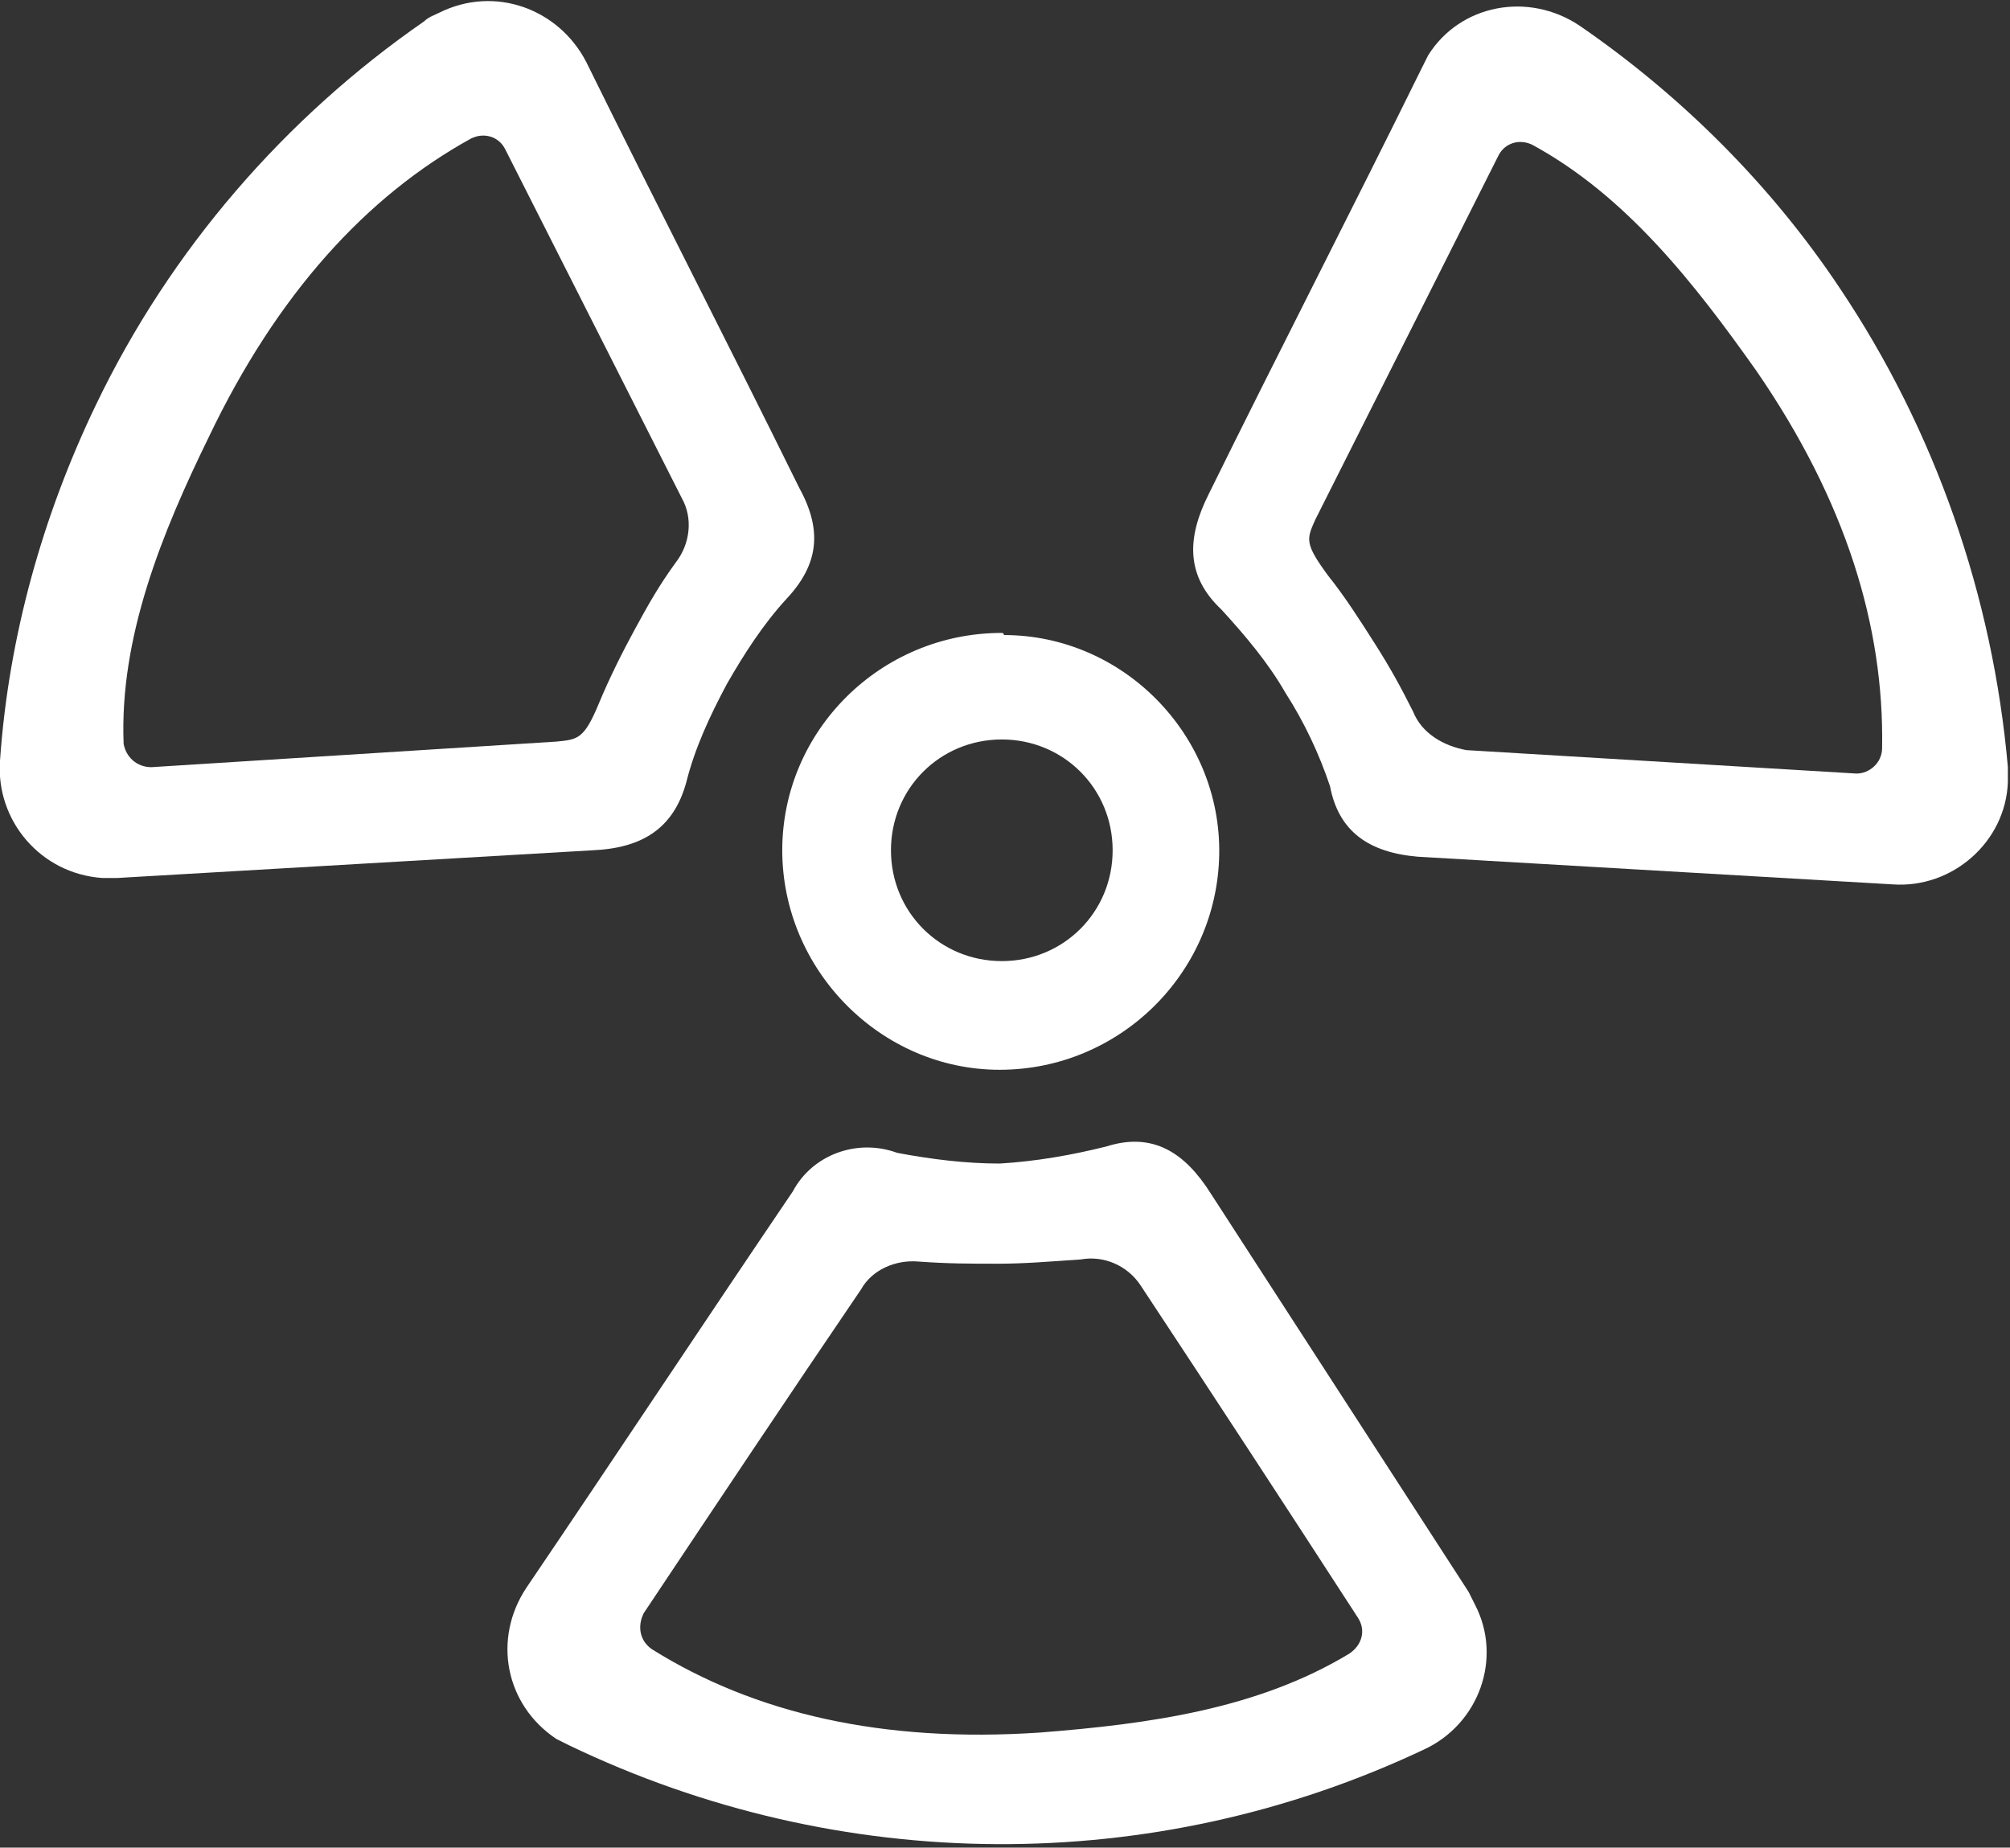 <?xml version="1.0" encoding="utf-8"?>
<!-- Generator: Adobe Illustrator 25.2.3, SVG Export Plug-In . SVG Version: 6.00 Build 0)  -->
<svg version="1.1" id="Ebene_1" xmlns="http://www.w3.org/2000/svg" xmlns:xlink="http://www.w3.org/1999/xlink" x="0px" y="0px"
	 viewBox="0 0 94.3 86.7" style="enable-background:new 0 0 94.3 86.7;" xml:space="preserve">
<rect x="0" y="0" width="94.3" height="86.7" fill="#333333" stroke="none"/>
<style type="text/css">
	.st0{fill:#FFFFFF;}
</style>
<g id="Ebene_2_1_">
	<g id="Röntgen">
		<g id="roentgen">
			<path class="st0" d="M37.5,22.9c-3.3-6.7-6.7-13.3-10-20c-1.3-2.5-4.3-3.6-6.9-2.3c-0.2,0.1-0.5,0.2-0.7,0.4
				C13.4,5.5,8,11.7,4.5,19C2,24.2,0.4,29.9,0,35.7c-0.2,2.8,1.9,5.3,4.8,5.5c0.2,0,0.5,0,0.7,0l22.3-1.3c2.3-0.1,3.8-1,4.4-3.2
				c0.4-1.6,1.1-3.1,1.9-4.6c0.8-1.4,1.7-2.8,2.8-4C38.4,26.5,38.6,24.9,37.5,22.9z M31.7,26.4c-0.8,1.1-1.3,2-1.9,3.1
				c-0.6,1.1-1.2,2.3-1.7,3.5c-0.7,1.7-1,1.7-2,1.8L7.1,36c-0.7,0-1.2-0.5-1.3-1.1c0,0,0,0,0,0c-0.2-5,1.8-9.9,4-14.4
				c3.2-6.7,7.4-11.3,12.3-14c0.6-0.3,1.3-0.1,1.6,0.5c0,0,0,0,0,0L32,23.4C32.5,24.3,32.4,25.5,31.7,26.4z"/>
			<path class="st0" d="M66.5,40.2l22.3,1.3c2.8,0.2,5.3-2,5.4-4.8c0-0.2,0-0.4,0-0.7c-0.7-8-3.4-15.8-7.9-22.5
				c-3.2-4.8-7.4-9-12.2-12.3c-2.4-1.6-5.6-1-7.1,1.4c-0.1,0.2-0.2,0.4-0.3,0.6c-3.3,6.7-6.7,13.3-10,20c-1,2-1.1,3.8,0.6,5.4
				c1.1,1.2,2.2,2.5,3,3.9c0.9,1.4,1.6,2.9,2.1,4.4C62.8,39,64.2,40,66.5,40.2z M66.3,33.4c-0.6-1.2-1.1-2.1-1.8-3.2
				c-0.7-1.1-1.4-2.2-2.2-3.2c-1.1-1.5-1-1.7-0.6-2.6l8.6-17.1c0.3-0.6,1-0.8,1.6-0.5c4.4,2.4,7.6,6.5,10.5,10.6
				c4.2,6.1,6,12,5.9,17.7c0,0.7-0.6,1.2-1.2,1.2c0,0,0,0,0,0l-18.3-1.1C67.7,35,66.7,34.4,66.3,33.4z"/>
			<path class="st0" d="M37.2,55.9c-4.2,6.2-8.3,12.4-12.5,18.6c-1.6,2.4-1,5.5,1.4,7.1c0.2,0.1,0.4,0.2,0.6,0.3
				c12.7,6.1,27.4,6.2,40.1,0.2c2.6-1.2,3.7-4.3,2.4-6.8c-0.1-0.2-0.2-0.4-0.3-0.6L56.8,56c-1.2-1.9-2.7-2.9-4.9-2.2
				c-1.6,0.4-3.3,0.7-5,0.8c-1.6,0-3.2-0.2-4.8-0.5C40.2,53.4,38.1,54.2,37.2,55.9z M43.1,59.2c1.4,0.1,2.4,0.1,3.7,0.1
				s2.4-0.1,3.9-0.2c1.1-0.2,2.2,0.3,2.8,1.2c3.5,5.3,6.7,10.2,10.2,15.6c0.4,0.6,0.2,1.3-0.4,1.7c0,0,0,0,0,0
				c-4.3,2.6-9.4,3.3-14.5,3.7c-7.4,0.5-13.4-0.9-18.2-3.9c-0.6-0.4-0.7-1.1-0.4-1.7c0,0,0,0,0,0c3.6-5.4,6.6-9.9,10.2-15.2
				C40.9,59.6,42,59.1,43.1,59.2z"/>
			<path class="st0" d="M47,29.7c-5.7,0-10.3,4.6-10.3,10.2s4.6,10.3,10.2,10.3c5.6,0,10.2-4.5,10.3-10.1
				c0.1-5.6-4.5-10.3-10.1-10.3C47.1,29.7,47,29.7,47,29.7z M47,45.1c-2.9,0-5.2-2.3-5.2-5.2s2.3-5.2,5.2-5.2c2.9,0,5.2,2.3,5.2,5.2
				S49.9,45.1,47,45.1C47,45.1,47,45.1,47,45.1z"/>
		</g>
	</g>
</g>
</svg>
